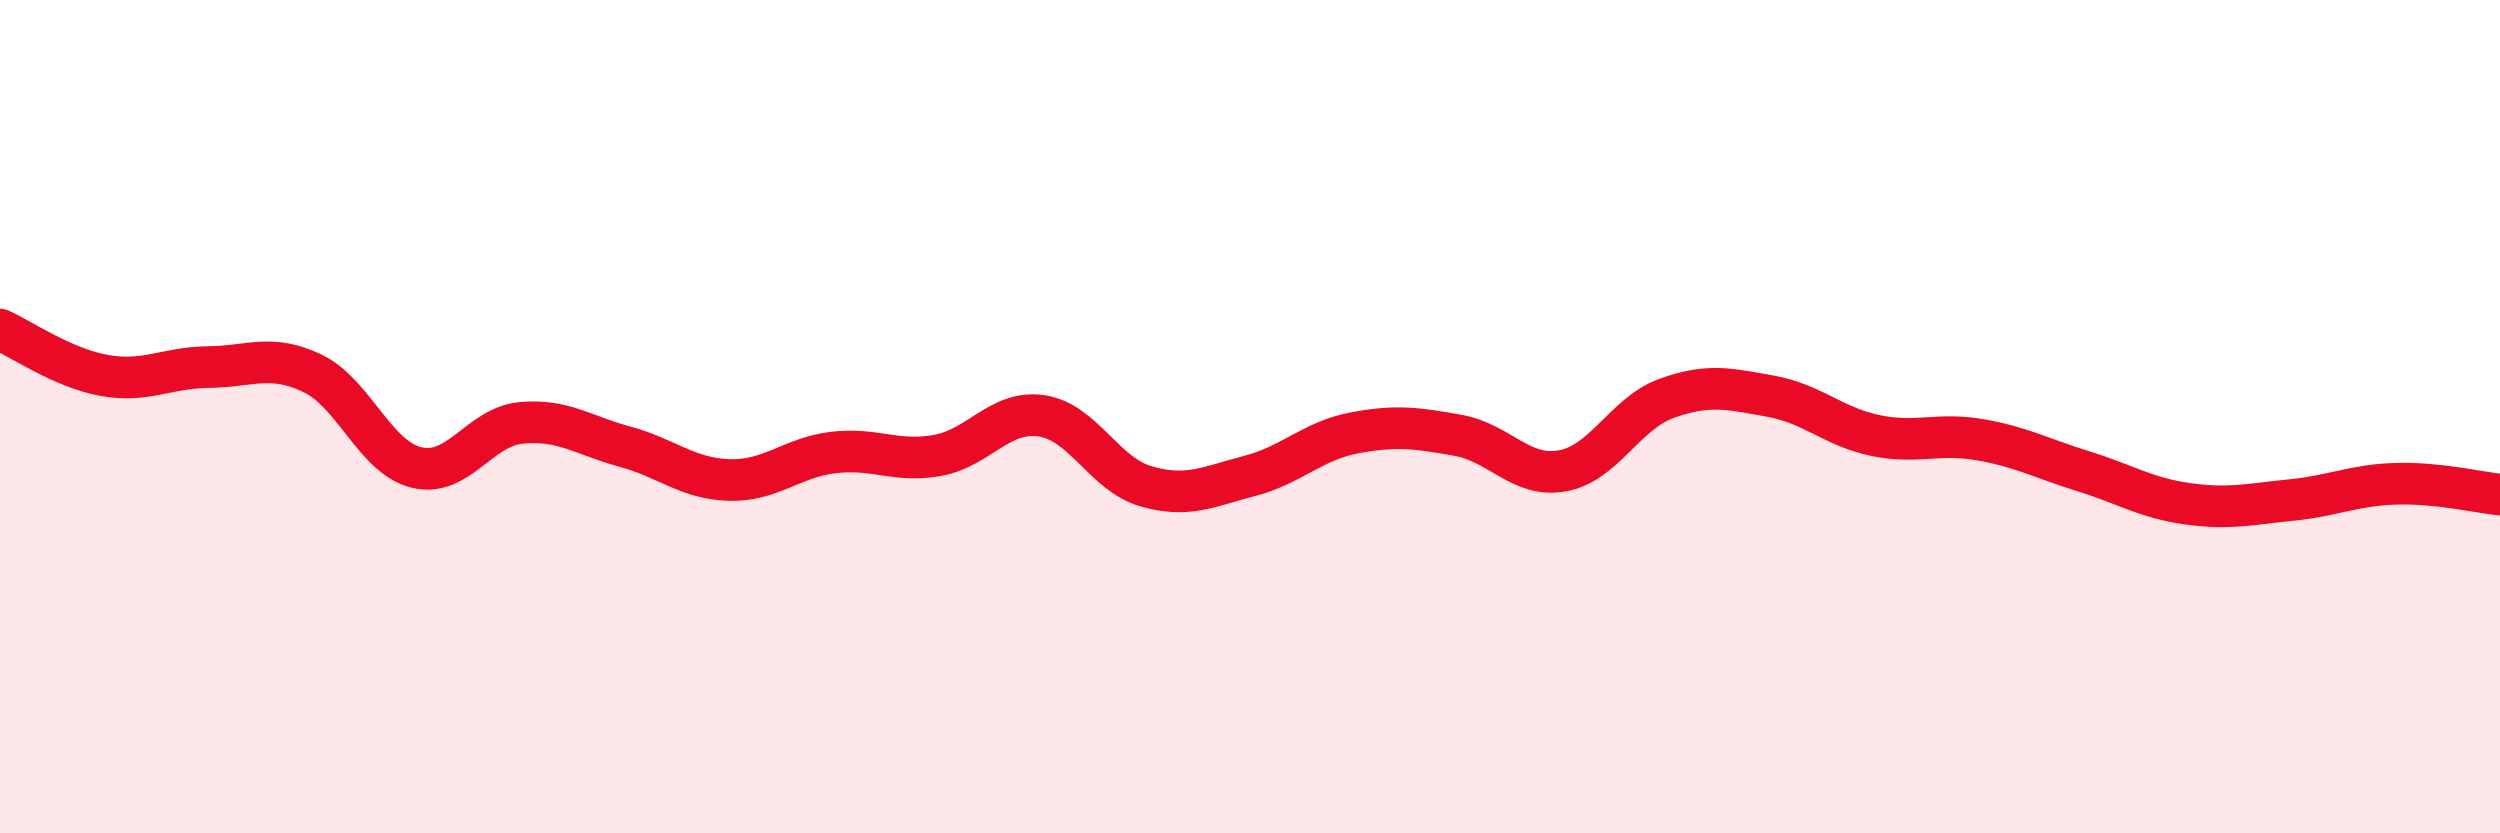 
    <svg width="60" height="20" viewBox="0 0 60 20" xmlns="http://www.w3.org/2000/svg">
      <path
        d="M 0,7.91 C 0.5,8.13 1.5,8.83 2.5,9.01 C 3.5,9.19 4,8.82 5,8.81 C 6,8.8 6.5,8.48 7.5,8.96 C 8.5,9.44 9,10.98 10,11.22 C 11,11.46 11.5,10.25 12.5,10.15 C 13.5,10.05 14,10.45 15,10.72 C 16,10.99 16.5,11.49 17.5,11.52 C 18.5,11.55 19,10.98 20,10.86 C 21,10.74 21.5,11.11 22.5,10.93 C 23.5,10.75 24,9.83 25,9.98 C 26,10.13 26.5,11.38 27.5,11.67 C 28.5,11.96 29,11.68 30,11.42 C 31,11.16 31.5,10.58 32.5,10.39 C 33.5,10.2 34,10.27 35,10.45 C 36,10.63 36.5,11.48 37.5,11.3 C 38.5,11.12 39,9.92 40,9.56 C 41,9.2 41.5,9.33 42.5,9.51 C 43.5,9.69 44,10.24 45,10.45 C 46,10.66 46.5,10.38 47.5,10.55 C 48.5,10.72 49,11 50,11.31 C 51,11.62 51.5,11.95 52.5,12.09 C 53.5,12.23 54,12.1 55,12 C 56,11.9 56.5,11.64 57.5,11.61 C 58.5,11.58 59.5,11.82 60,11.87L60 20L0 20Z"
        fill="#EB0A25"
        opacity="0.1"
        stroke-linecap="round"
        stroke-linejoin="round"
      />
      <path
        d="M 0,7.91 C 0.5,8.13 1.5,8.83 2.5,9.01 C 3.5,9.19 4,8.82 5,8.81 C 6,8.8 6.5,8.48 7.5,8.96 C 8.5,9.44 9,10.98 10,11.22 C 11,11.46 11.5,10.25 12.5,10.15 C 13.5,10.05 14,10.45 15,10.72 C 16,10.99 16.5,11.49 17.5,11.52 C 18.5,11.55 19,10.98 20,10.86 C 21,10.74 21.5,11.11 22.5,10.93 C 23.5,10.75 24,9.83 25,9.98 C 26,10.13 26.5,11.38 27.5,11.67 C 28.5,11.96 29,11.68 30,11.42 C 31,11.16 31.5,10.58 32.5,10.39 C 33.5,10.2 34,10.27 35,10.45 C 36,10.63 36.5,11.48 37.5,11.3 C 38.5,11.12 39,9.92 40,9.56 C 41,9.2 41.5,9.33 42.5,9.51 C 43.5,9.69 44,10.24 45,10.45 C 46,10.66 46.5,10.38 47.5,10.55 C 48.5,10.72 49,11 50,11.31 C 51,11.62 51.5,11.95 52.5,12.09 C 53.5,12.23 54,12.1 55,12 C 56,11.9 56.5,11.64 57.5,11.61 C 58.5,11.58 59.5,11.82 60,11.87"
        stroke="#EB0A25"
        stroke-width="1"
        fill="none"
        stroke-linecap="round"
        stroke-linejoin="round"
      />
    </svg>
  